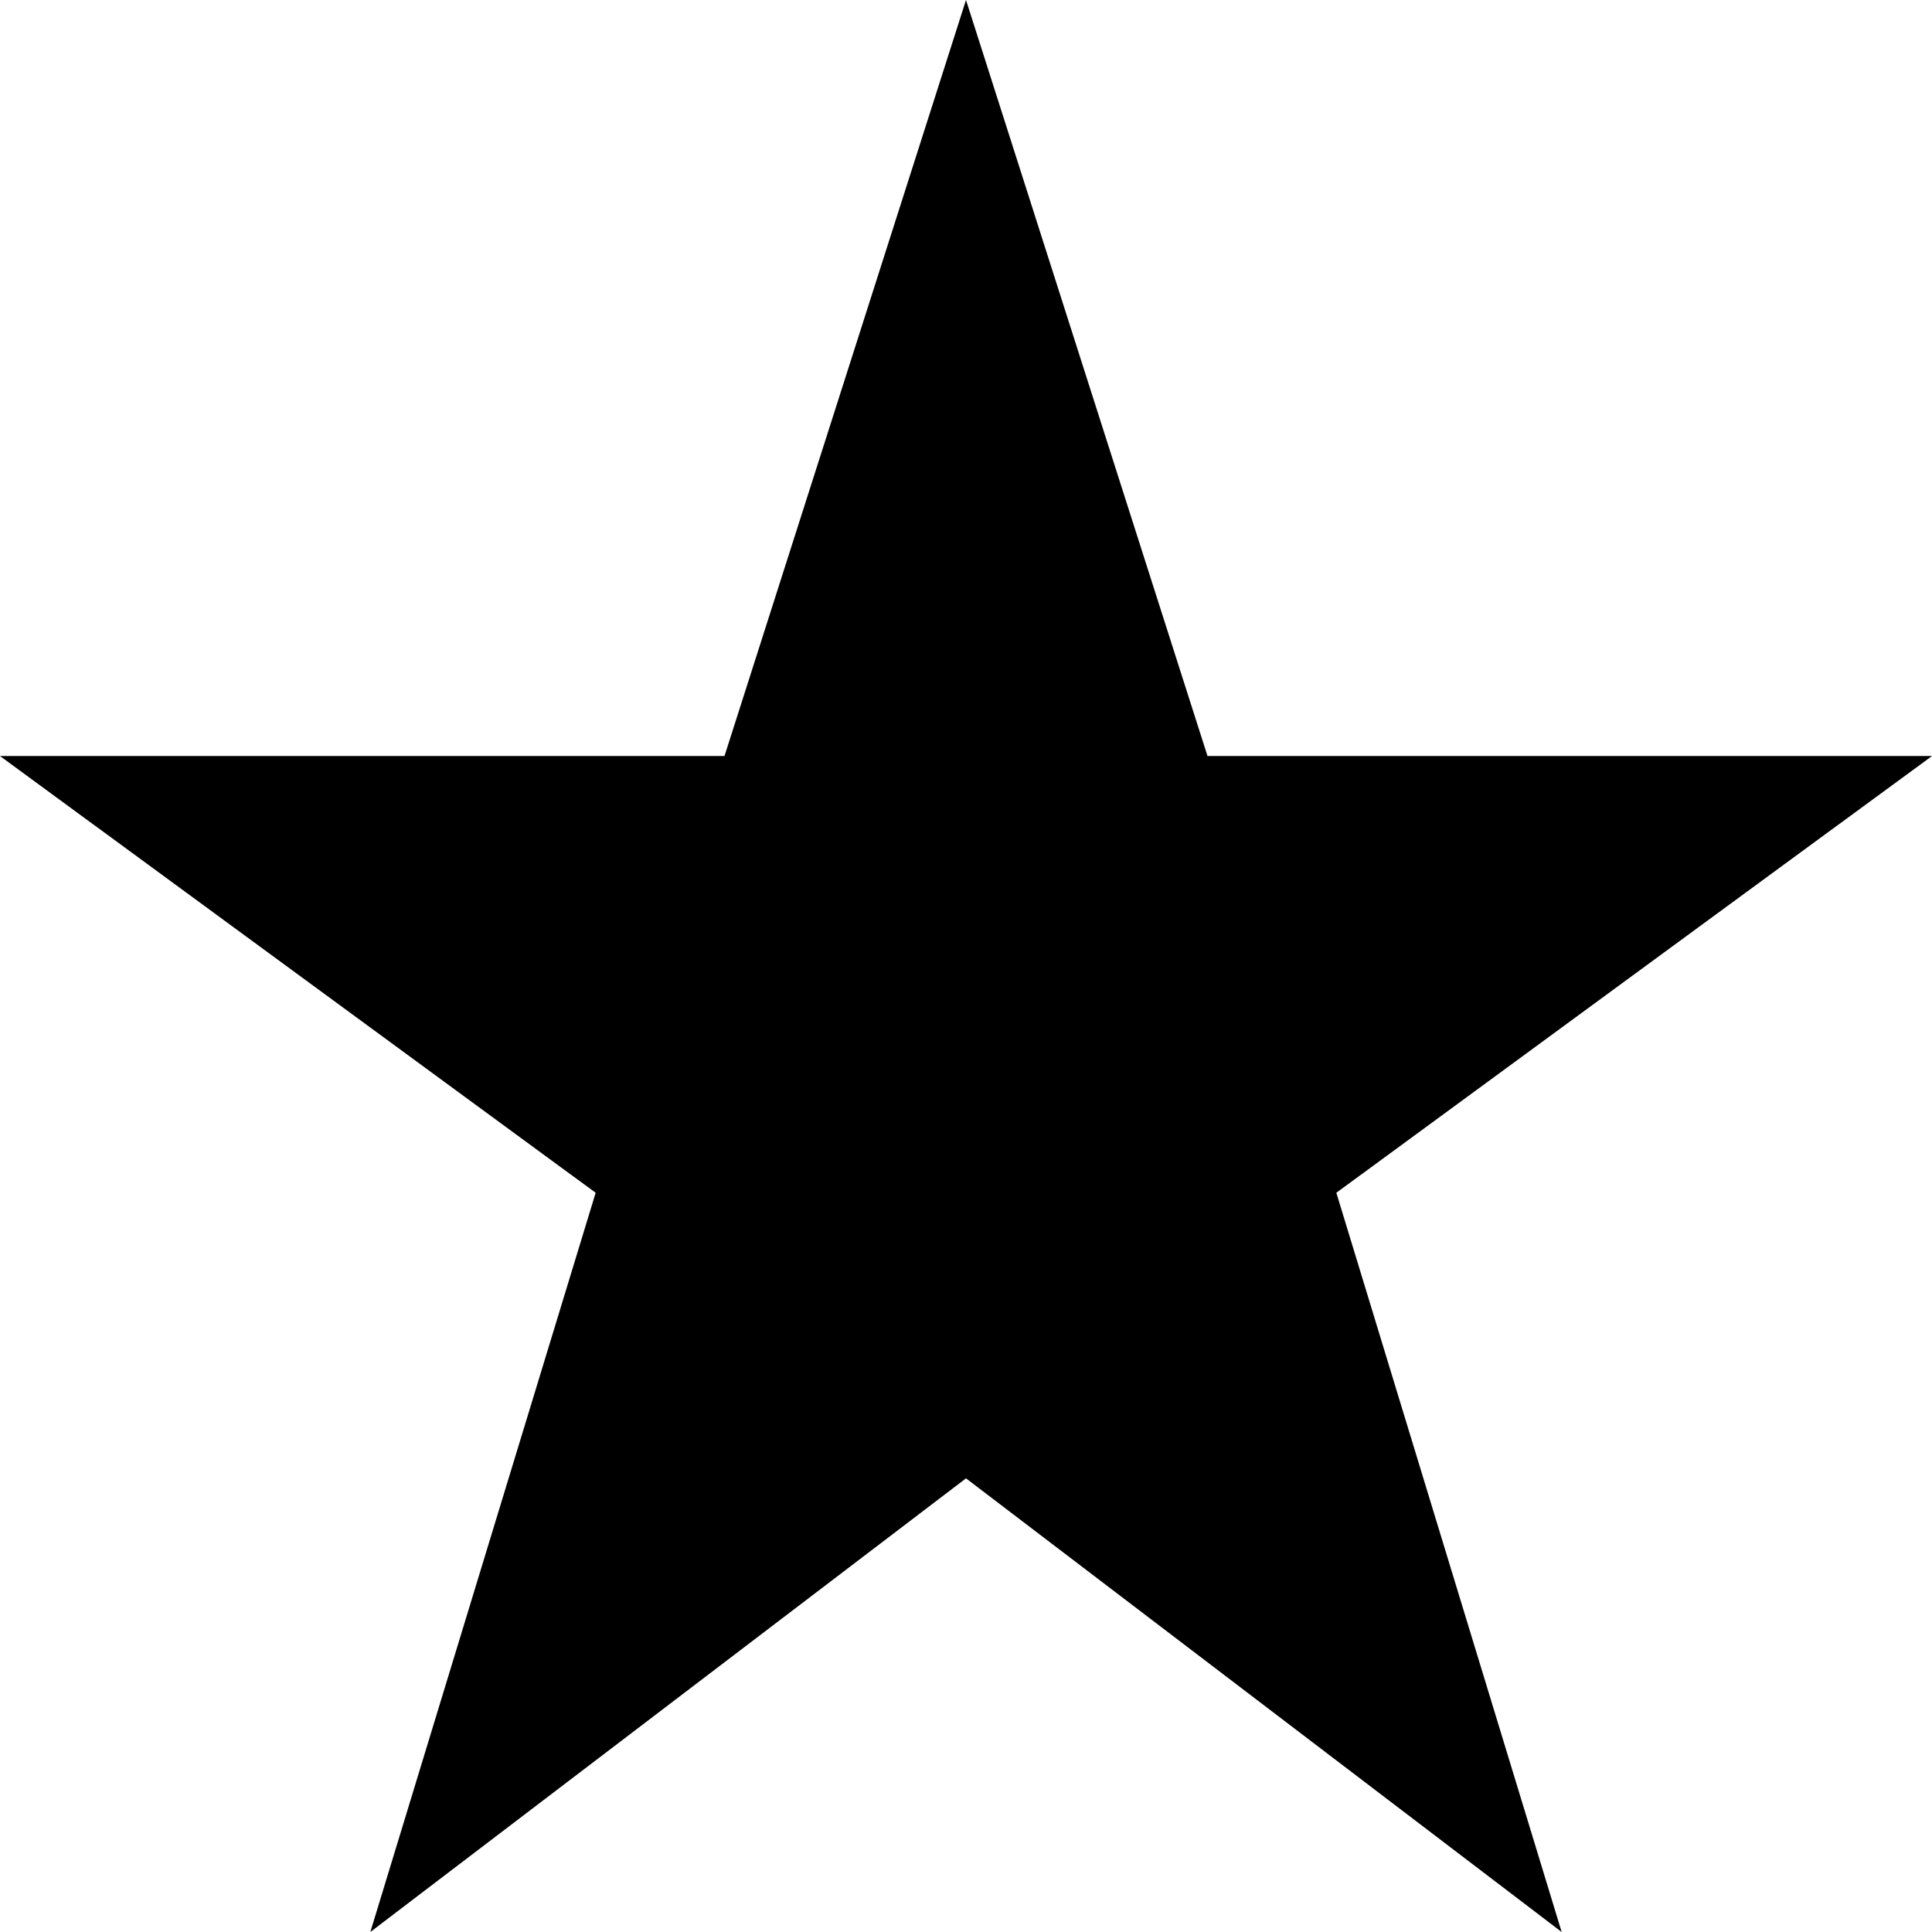 <svg xmlns="http://www.w3.org/2000/svg" width="16" height="16" viewBox="0 0 16 16">
 
<defs>

  </defs>
  <path class="color" d="M506.067,192.878L507.933,199,503,195.243,498.067,199l1.866-6.122L495,189.261h6L503,183l2,6.261h6Z" transform="translate(-495 -183)"/>
</svg>
